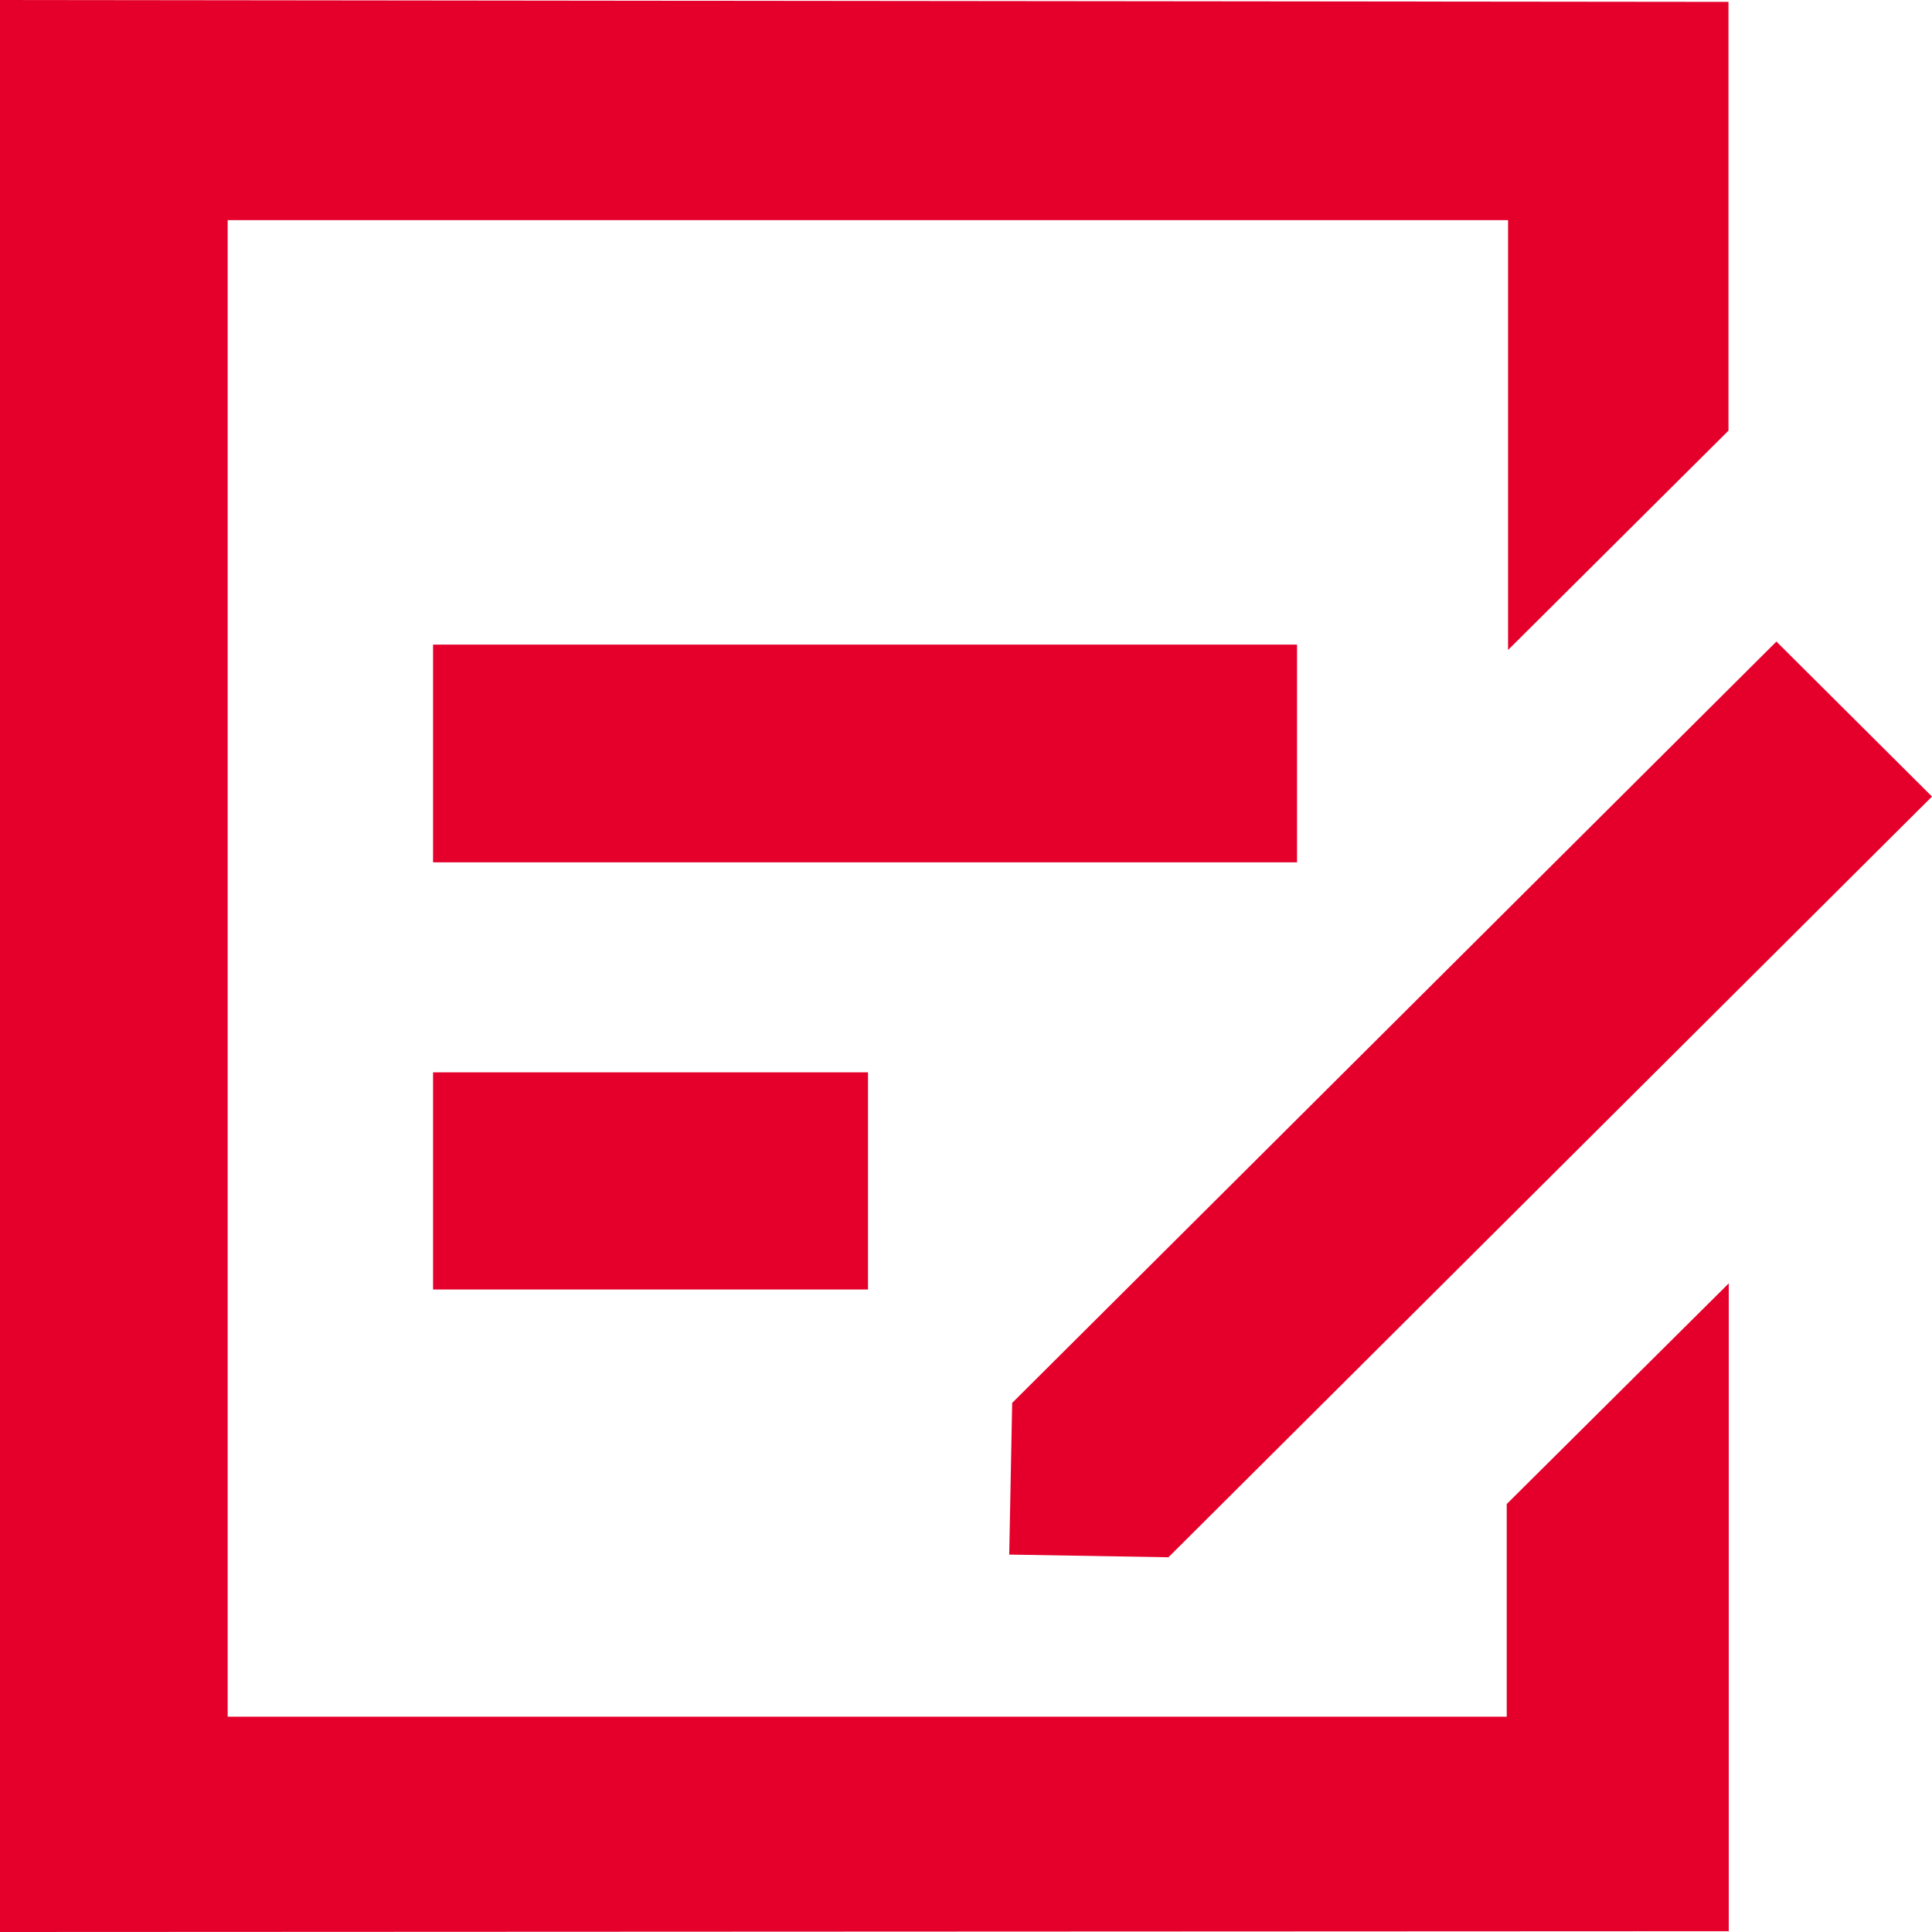 <?xml version="1.0" encoding="UTF-8"?> <svg xmlns="http://www.w3.org/2000/svg" width="100" height="100" viewBox="0 0 100 100" fill="none"><path d="M89.466 0.097V22.29L78.057 33.642V11.394H11.784V88.855H77.988V77.849L89.48 66.427V99.959C59.658 99.972 29.822 99.986 0 100V0C0 0 59.658 0.069 89.48 0.097M91.94 33.2L100 41.229L60.478 80.604L52.237 80.465L52.39 72.615L91.954 33.2H91.94ZM44.928 66.745H22.415V55.503H44.928V66.745ZM67.134 44.635H22.415V33.366H67.134V44.635Z" fill="#E4002B"></path></svg> 